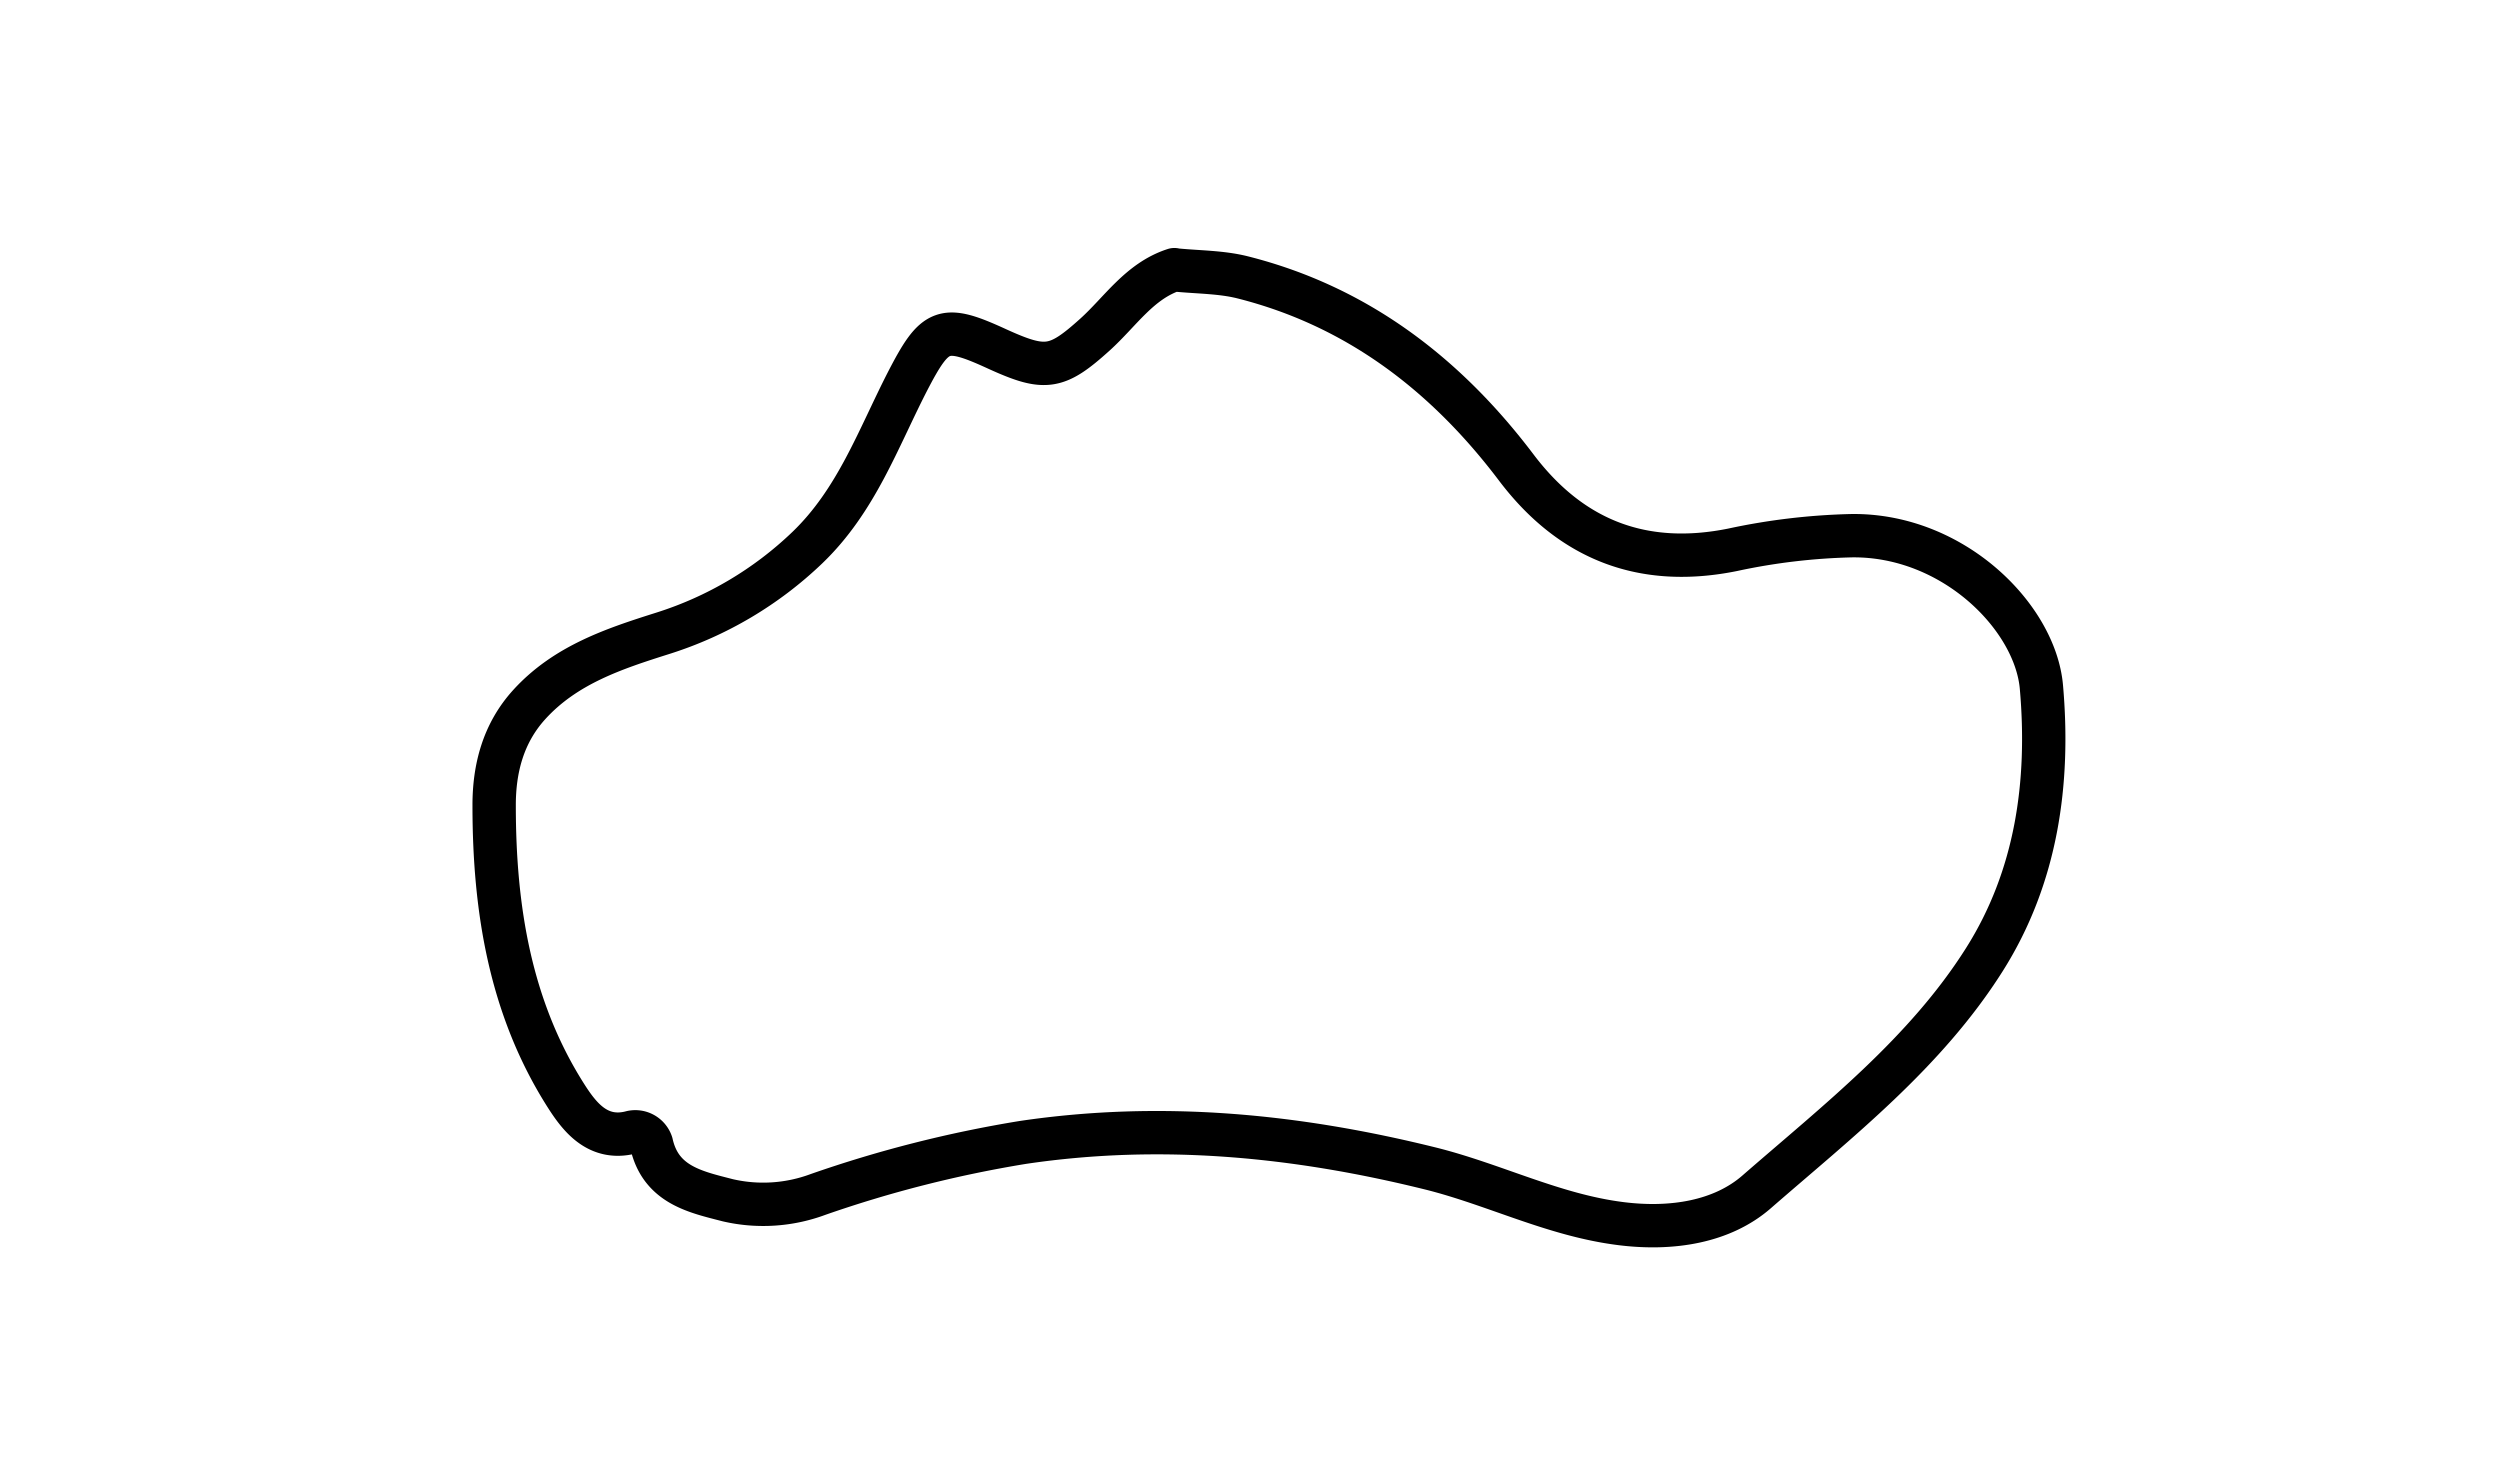 <svg id="Layer_1" data-name="Layer 1" xmlns="http://www.w3.org/2000/svg" viewBox="0 0 346 204"><defs><style>.cls-1{fill:none;stroke:#000;stroke-linecap:round;stroke-linejoin:round;stroke-width:6px;}</style></defs><path class="cls-1" d="M162.53,37.32c-4.82,1.56-7.45,5.8-11,9-5.28,4.76-6.87,5-13.47,2-7.5-3.45-8.6-3-12.47,4.48-4.1,8-7.07,16.48-13.86,23a51.13,51.13,0,0,1-20,11.85C85,89.78,78.27,92,73.26,97.5c-3.64,4-4.88,8.9-4.87,14,0,14.19,2.18,28,10,40.24,1.85,2.89,4.37,6.11,8.87,5a2.35,2.35,0,0,1,2.9,1.52c1.28,5.75,6.14,6.71,10.58,7.86a21.74,21.74,0,0,0,12.48-.81,167.9,167.9,0,0,1,28.36-7.2c19.13-2.83,37.79-1,56.36,3.6,8.89,2.21,17.11,6.48,26.4,7.64,7.06.89,14-.24,18.76-4.38,11.31-9.85,23.38-19.25,31.53-32.15,7.26-11.48,9.06-24.54,7.9-37.75-.86-9.7-12.24-21.1-26.26-20.93a87.67,87.67,0,0,0-16.46,1.95c-12.29,2.49-22.28-1.24-29.94-11.36-9.72-12.87-22-22.33-37.87-26.34-2.89-.73-6-.72-9-1"/></svg>